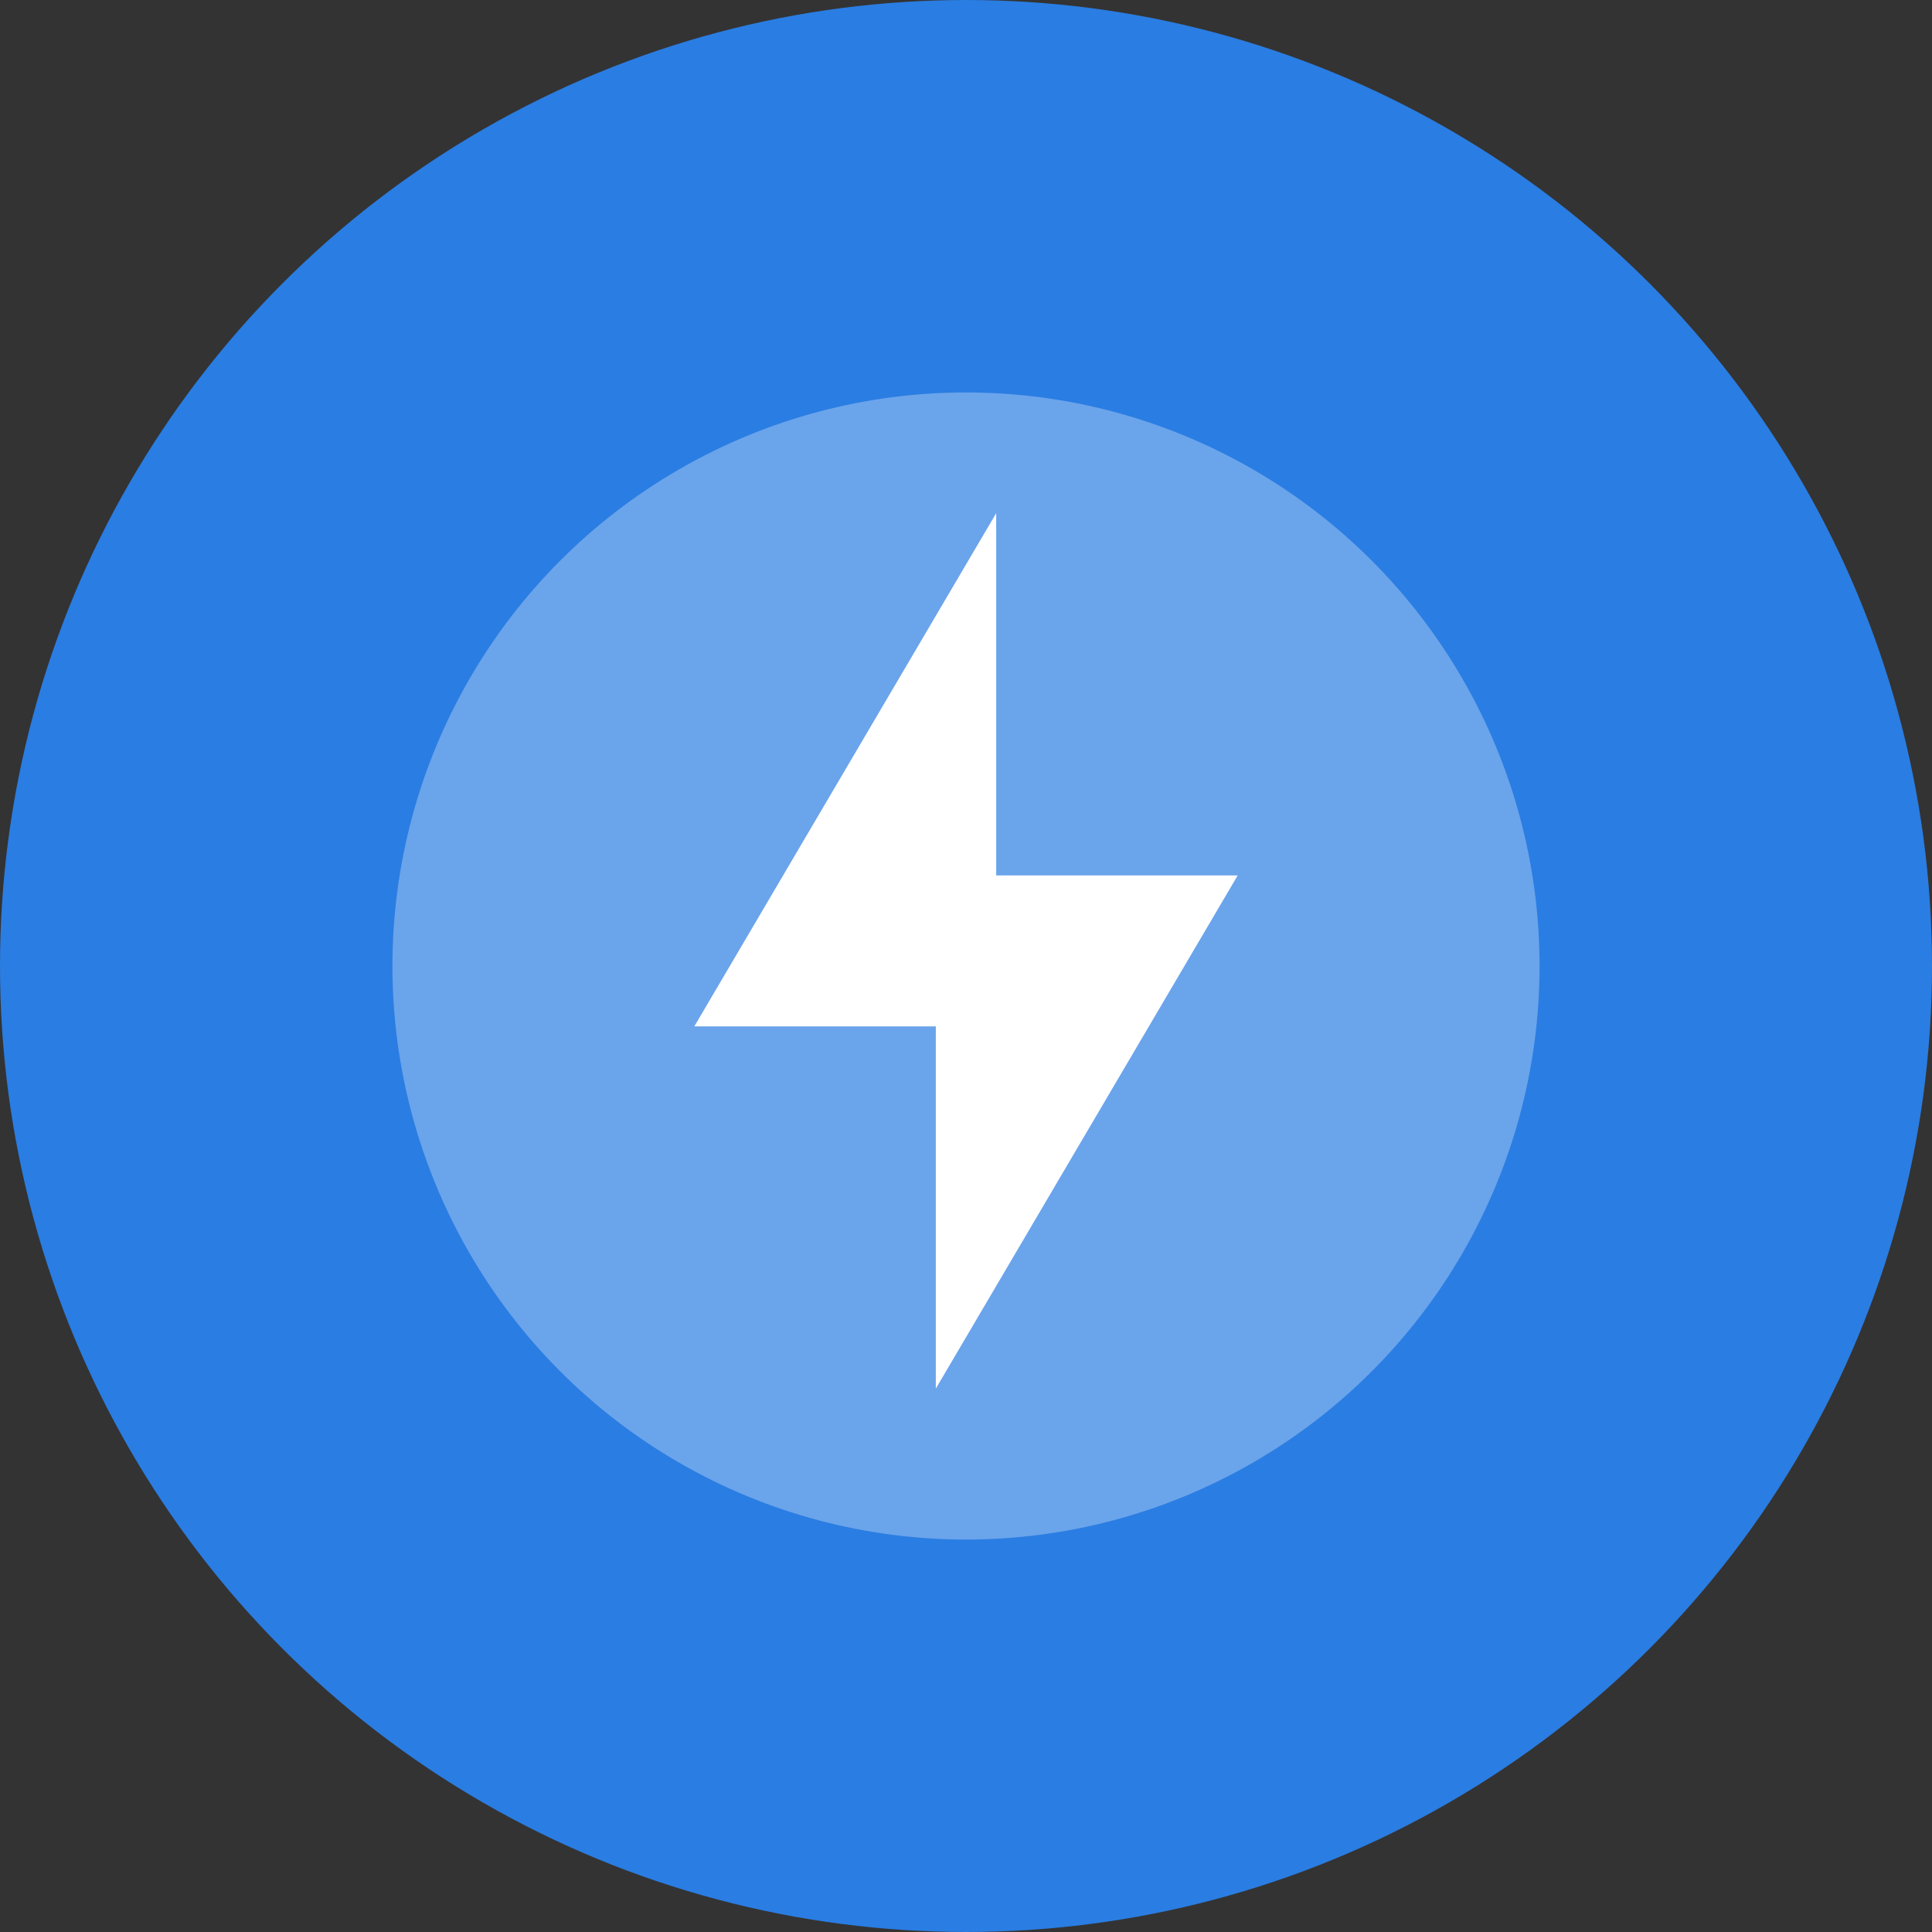 <svg xmlns="http://www.w3.org/2000/svg" viewBox="0 0 64 64"><rect x="0" y="0" width="64" height="64" fill="#333333" stroke="none"/><defs><style>.abbf85ad-88fe-4821-bff9-125818c2508c{fill:#2a7de2}.e8396677-002d-4f54-b3bd-727f58c5570b{fill:#6aa4eb}.ef870837-d7a6-43dd-9b6c-cf4dc78aa5f3{fill:#fff}</style></defs><g id="2f89e151-69c6-4383-9b9b-9761f1fe9a20" data-name="Layer 2"><g id="7decbb01-00b7-4df3-8c77-da9b120f58a7" data-name="Layer 1"><circle cx="32" cy="32" r="32" class="abbf85ad-88fe-4821-bff9-125818c2508c"/><circle cx="32" cy="32" r="19" class="e8396677-002d-4f54-b3bd-727f58c5570b"/><path d="M31 29v17l10-17H31z" class="ef870837-d7a6-43dd-9b6c-cf4dc78aa5f3"/><path d="M33 34V17L23 34h10z" class="ef870837-d7a6-43dd-9b6c-cf4dc78aa5f3"/></g></g></svg>
